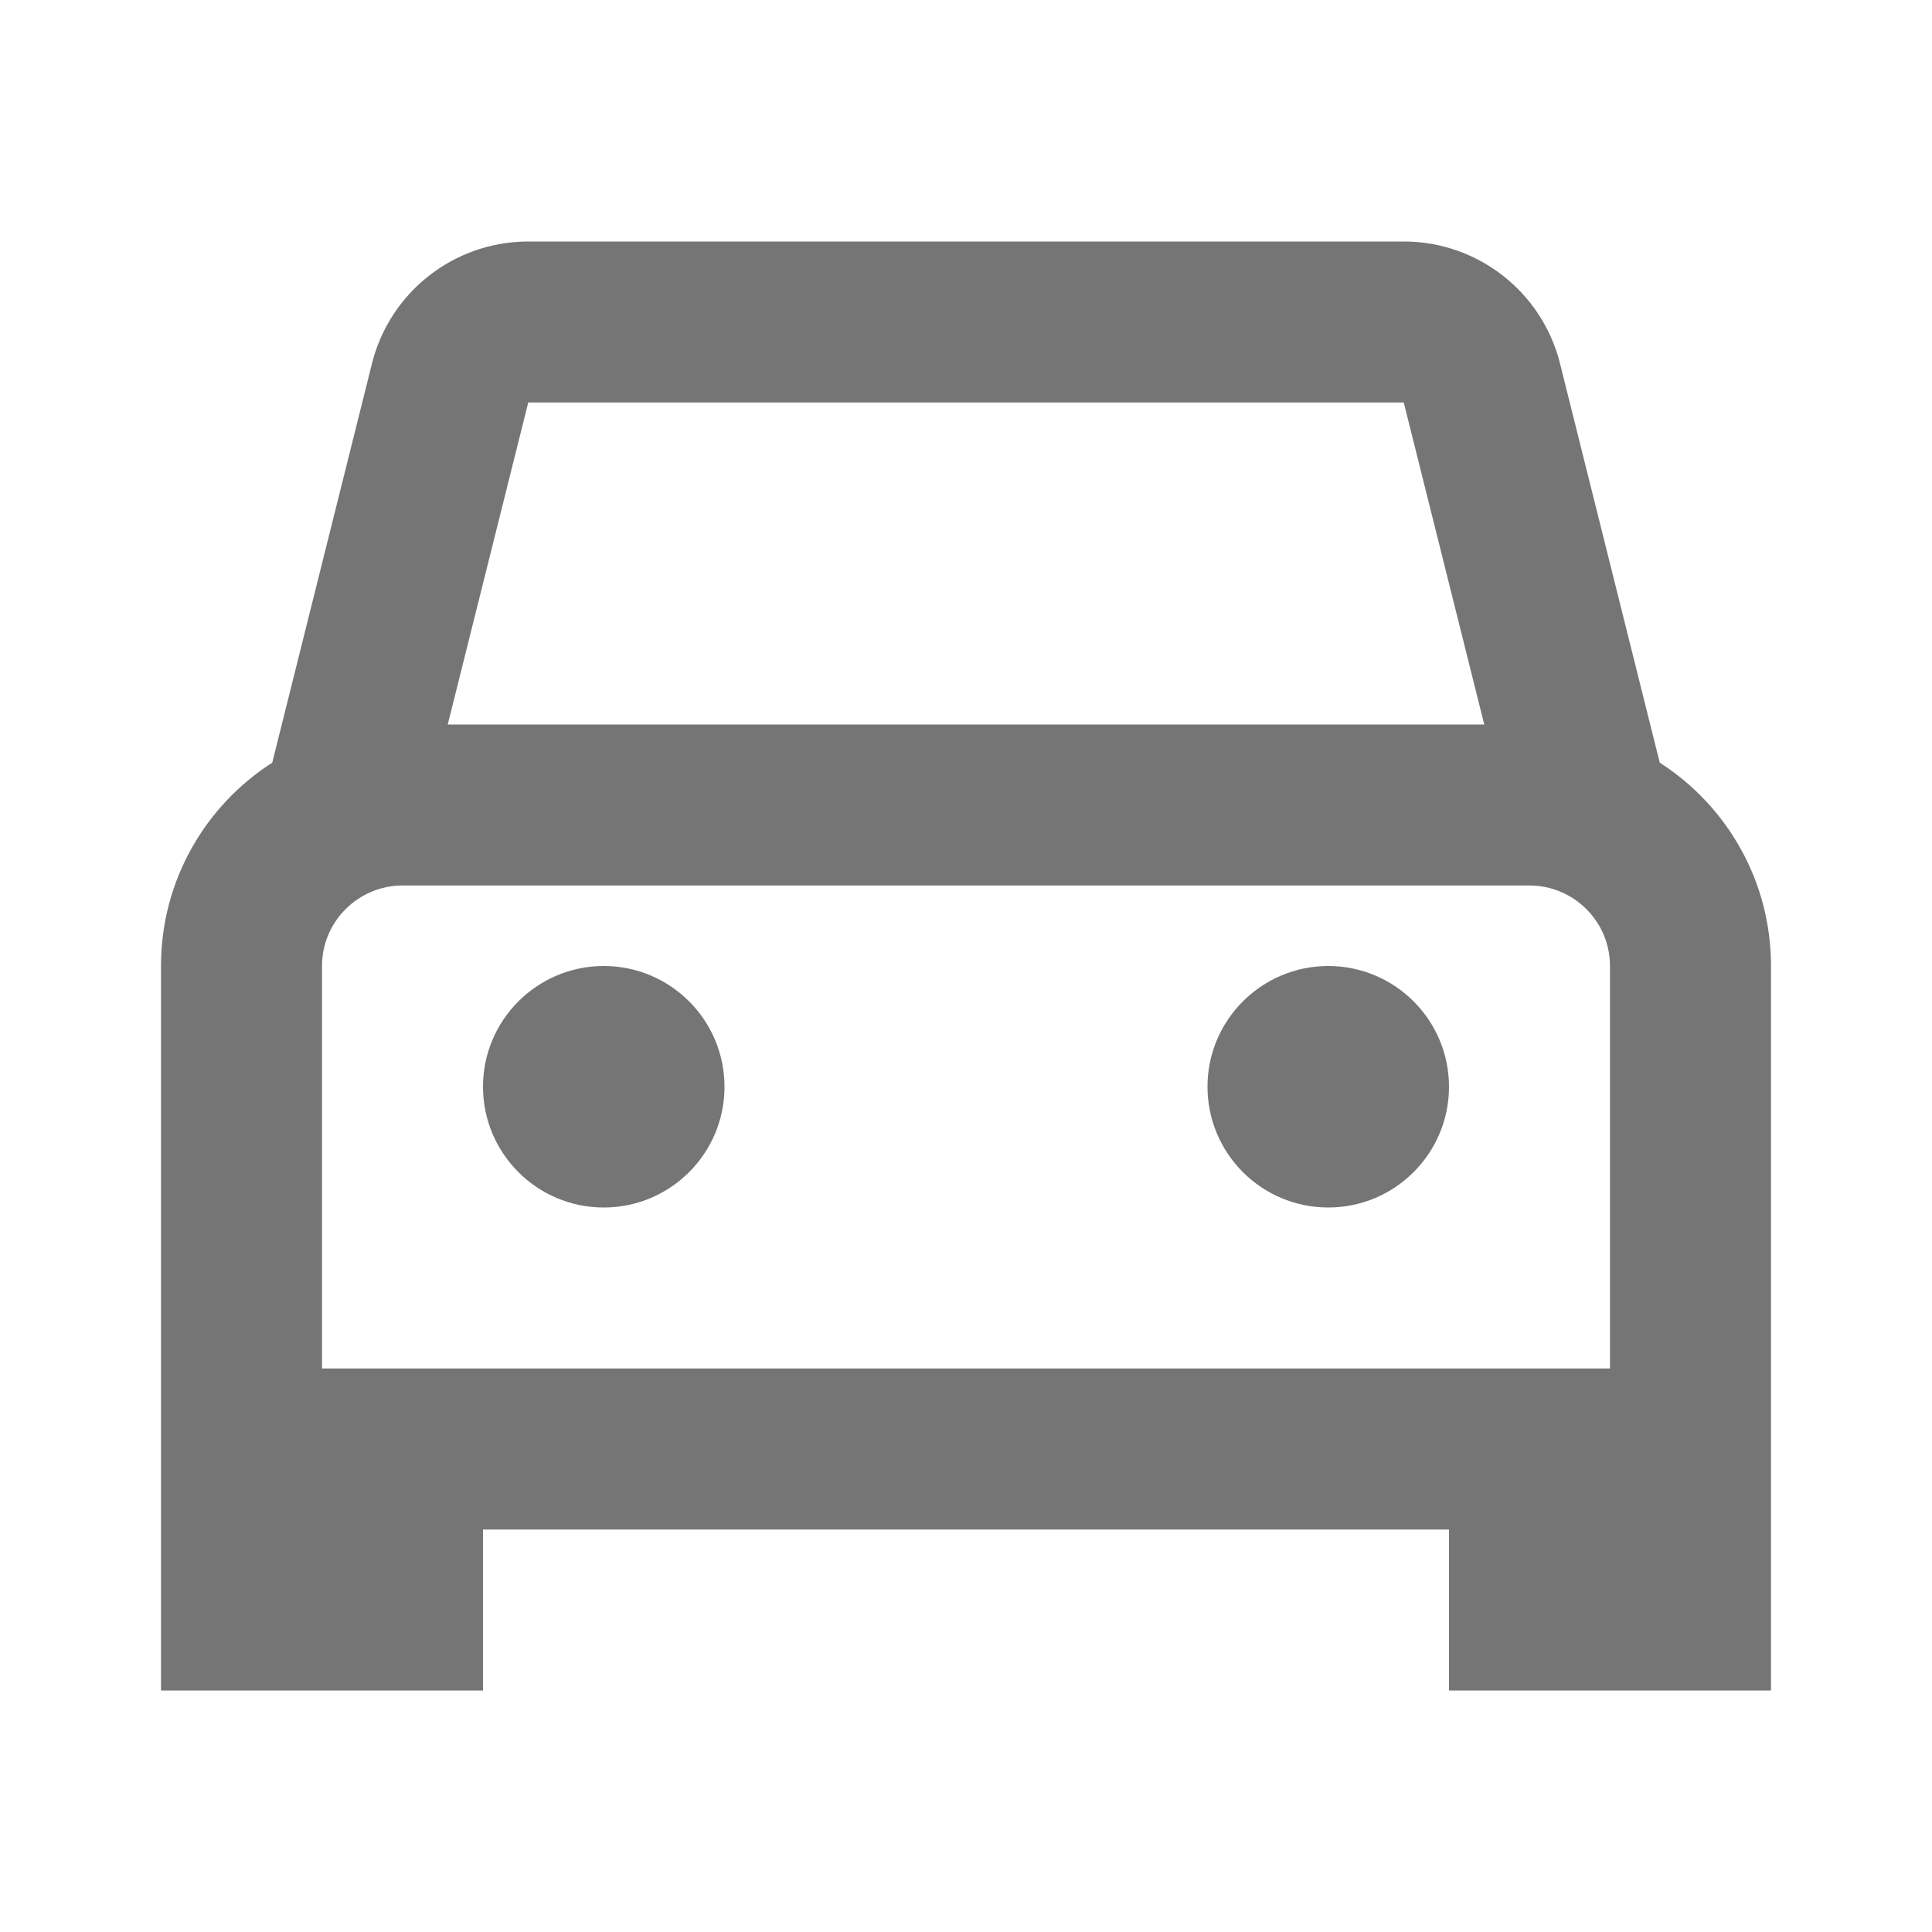 <svg xmlns="http://www.w3.org/2000/svg" xmlns:xlink="http://www.w3.org/1999/xlink" width="24px" height="24px" viewBox="0 0 24 24"><title>ic_car_gray</title><desc>Created with Sketch.</desc><defs></defs><g id="ic_car_gray" stroke="none" stroke-width="1" fill="none" fill-rule="evenodd"><polygon id="Fill-1" points="0 24 24 24 24 0 0 0"></polygon><path d="M5.562,9 L18.438,9 L17.438,5 L6.562,5 L5.562,9 Z M19,11 L5,11 C4.449,11 4,11.449 4,12 L4,17 L20,17 L20,12 C20,11.449 19.551,11 19,11 Z M22,12 L22,21 L18,21 L18,19 L6,19 L6,21 L2,21 L2,12 C2,10.939 2.551,10.007 3.382,9.474 L4.621,4.515 C4.844,3.625 5.644,3 6.562,3 L17.438,3 C18.356,3 19.156,3.625 19.379,4.515 L20.618,9.474 C21.449,10.007 22,10.939 22,12 Z M16.5,12 C15.672,12 15,12.672 15,13.5 C15,14.328 15.672,15 16.5,15 C17.328,15 18,14.328 18,13.5 C18,12.672 17.328,12 16.5,12 Z M7.5,12 C8.328,12 9,12.672 9,13.5 C9,14.328 8.328,15 7.5,15 C6.672,15 6,14.328 6,13.5 C6,12.672 6.672,12 7.5,12 Z" id="Fill-2" fill="#757575"></path></g></svg>